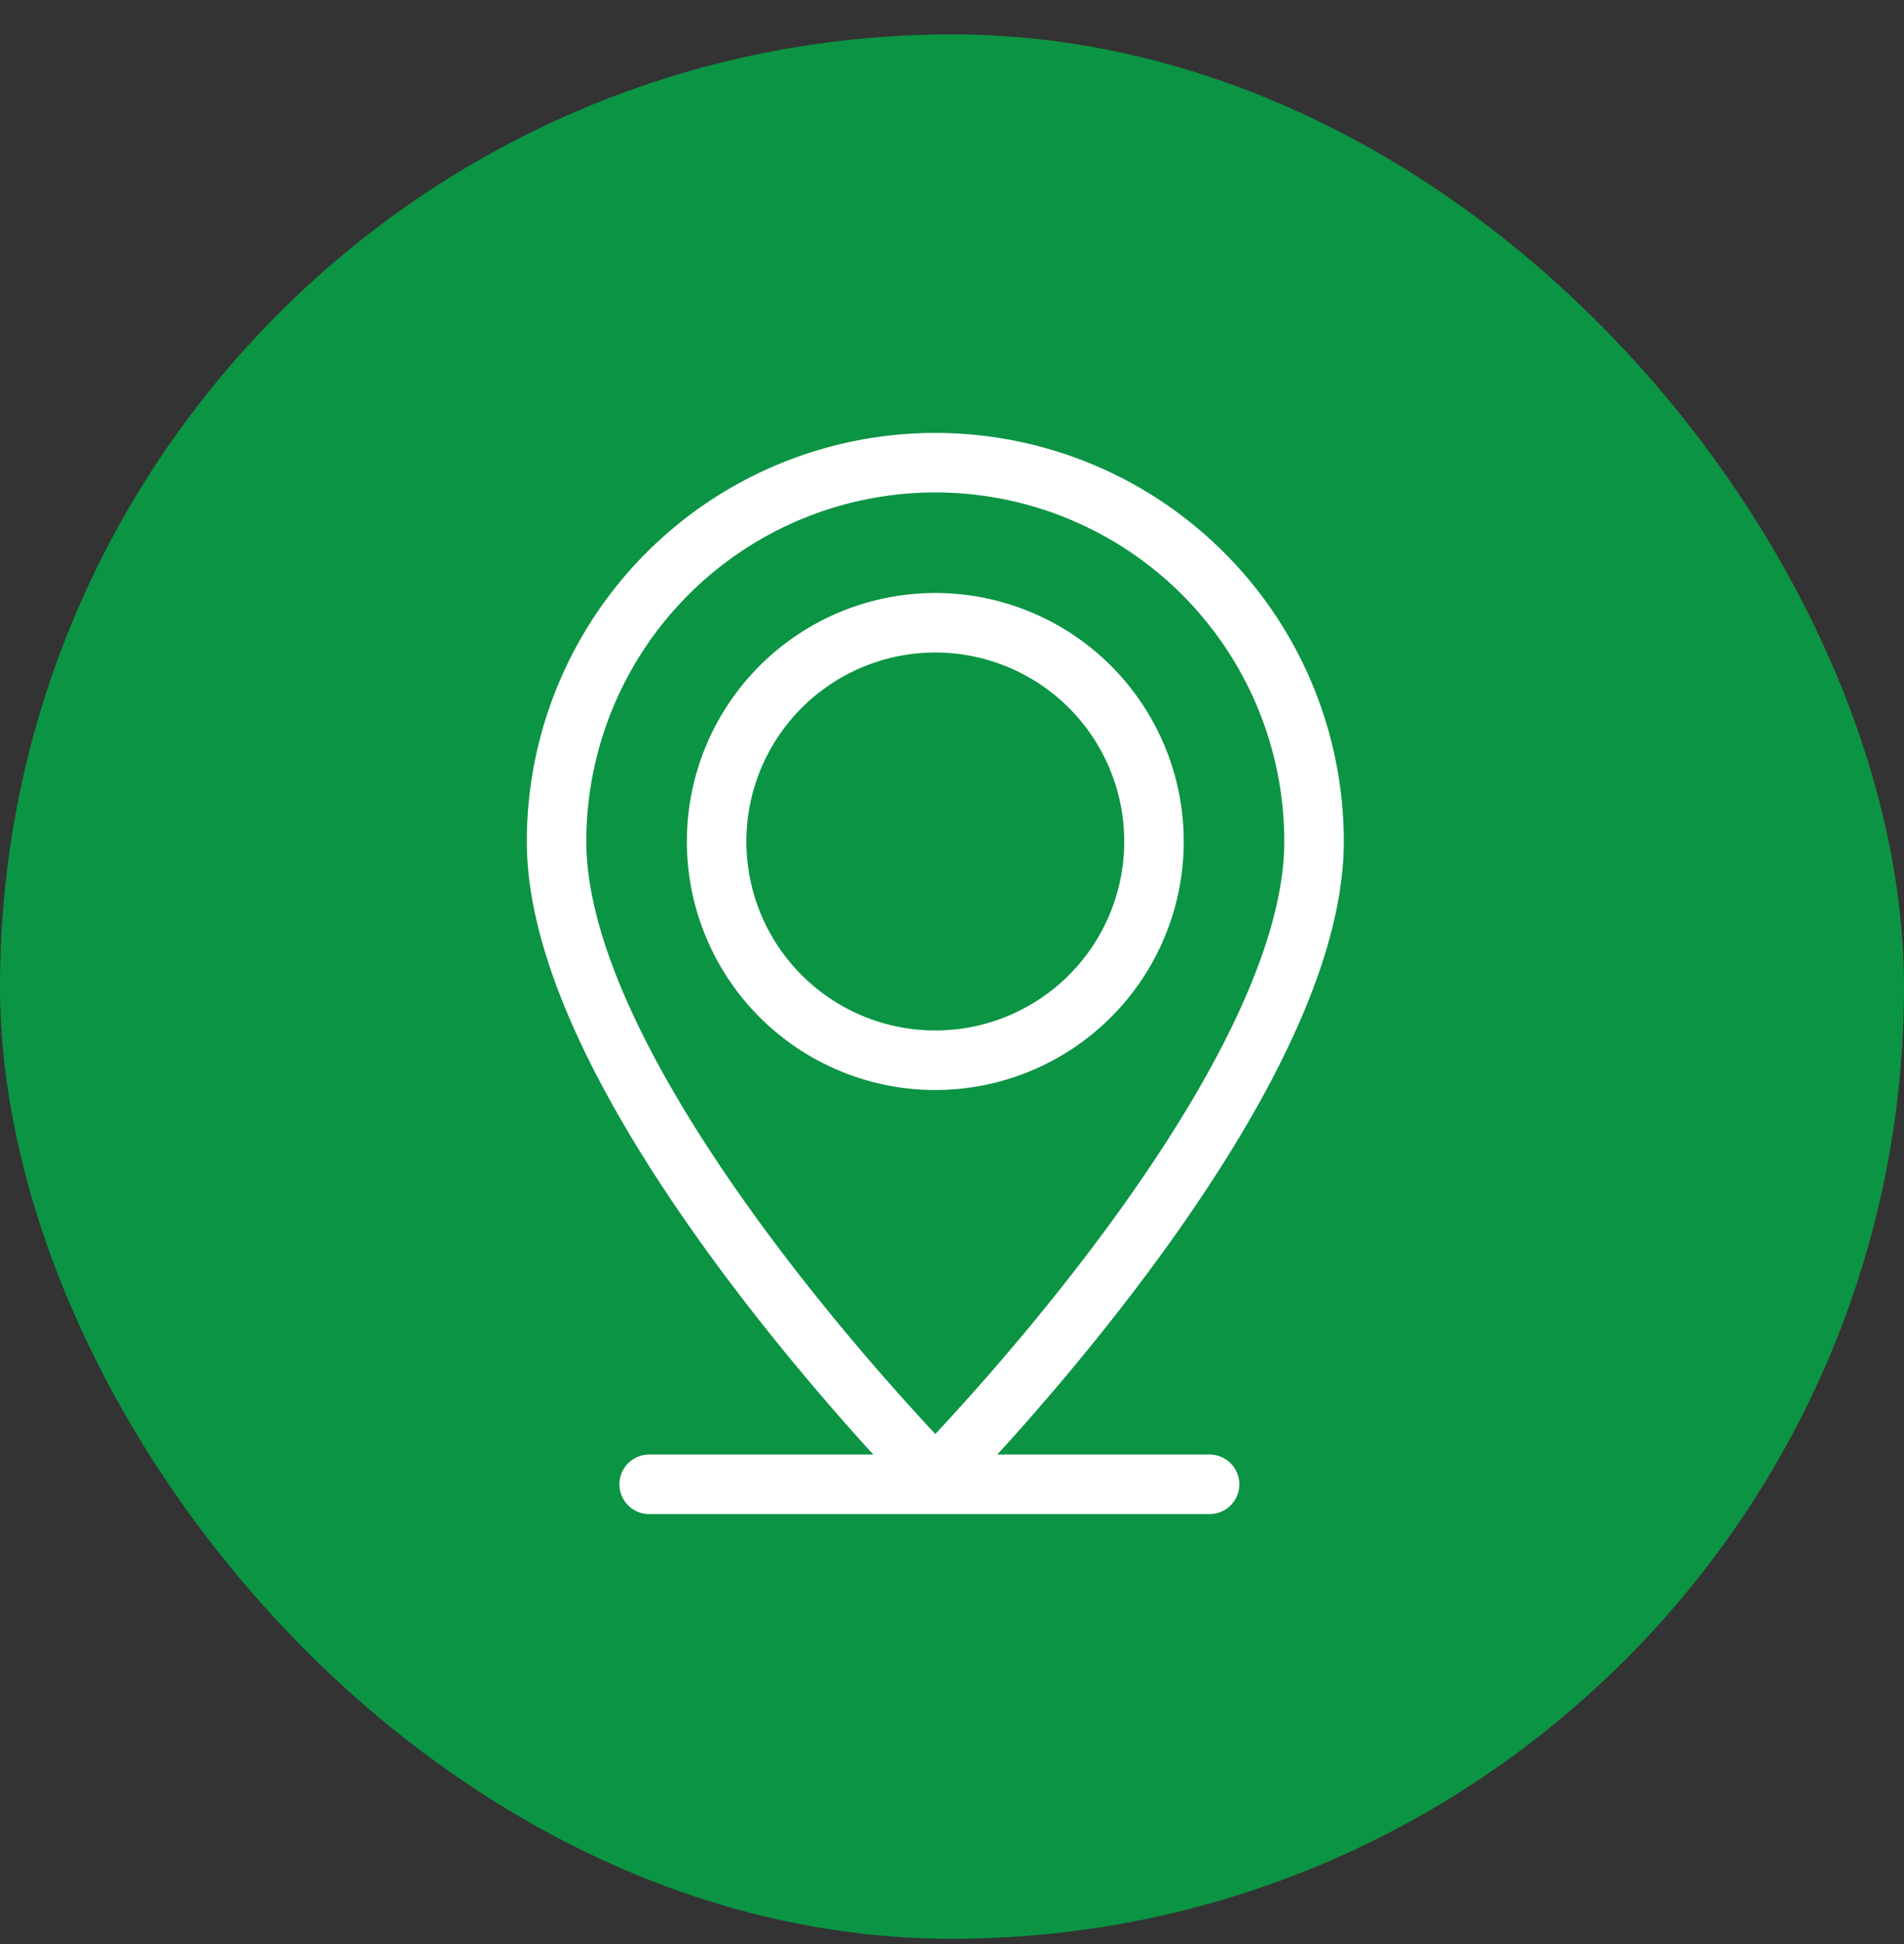 <svg width="48" height="49" fill="none" xmlns="http://www.w3.org/2000/svg"><rect width="100%" height="100%" fill="#333333" stroke="none"/><rect y=".867" width="48" height="48" rx="24" fill="#0B9444"/><path d="M23.579 37.229s-9.548-9.654-9.548-16.019a9.548 9.548 0 0119.096 0c0 6.365-9.547 16.018-9.547 16.018" stroke="#fff" stroke-width="1.5" stroke-miterlimit="10" stroke-linecap="round" stroke-linejoin="round"/><path d="M29.092 21.21a5.513 5.513 0 11-11.026 0 5.513 5.513 0 0111.026 0zM16.366 37.412h14.128" stroke="#fff" stroke-width="1.5" stroke-miterlimit="10" stroke-linecap="round" stroke-linejoin="round"/></svg>